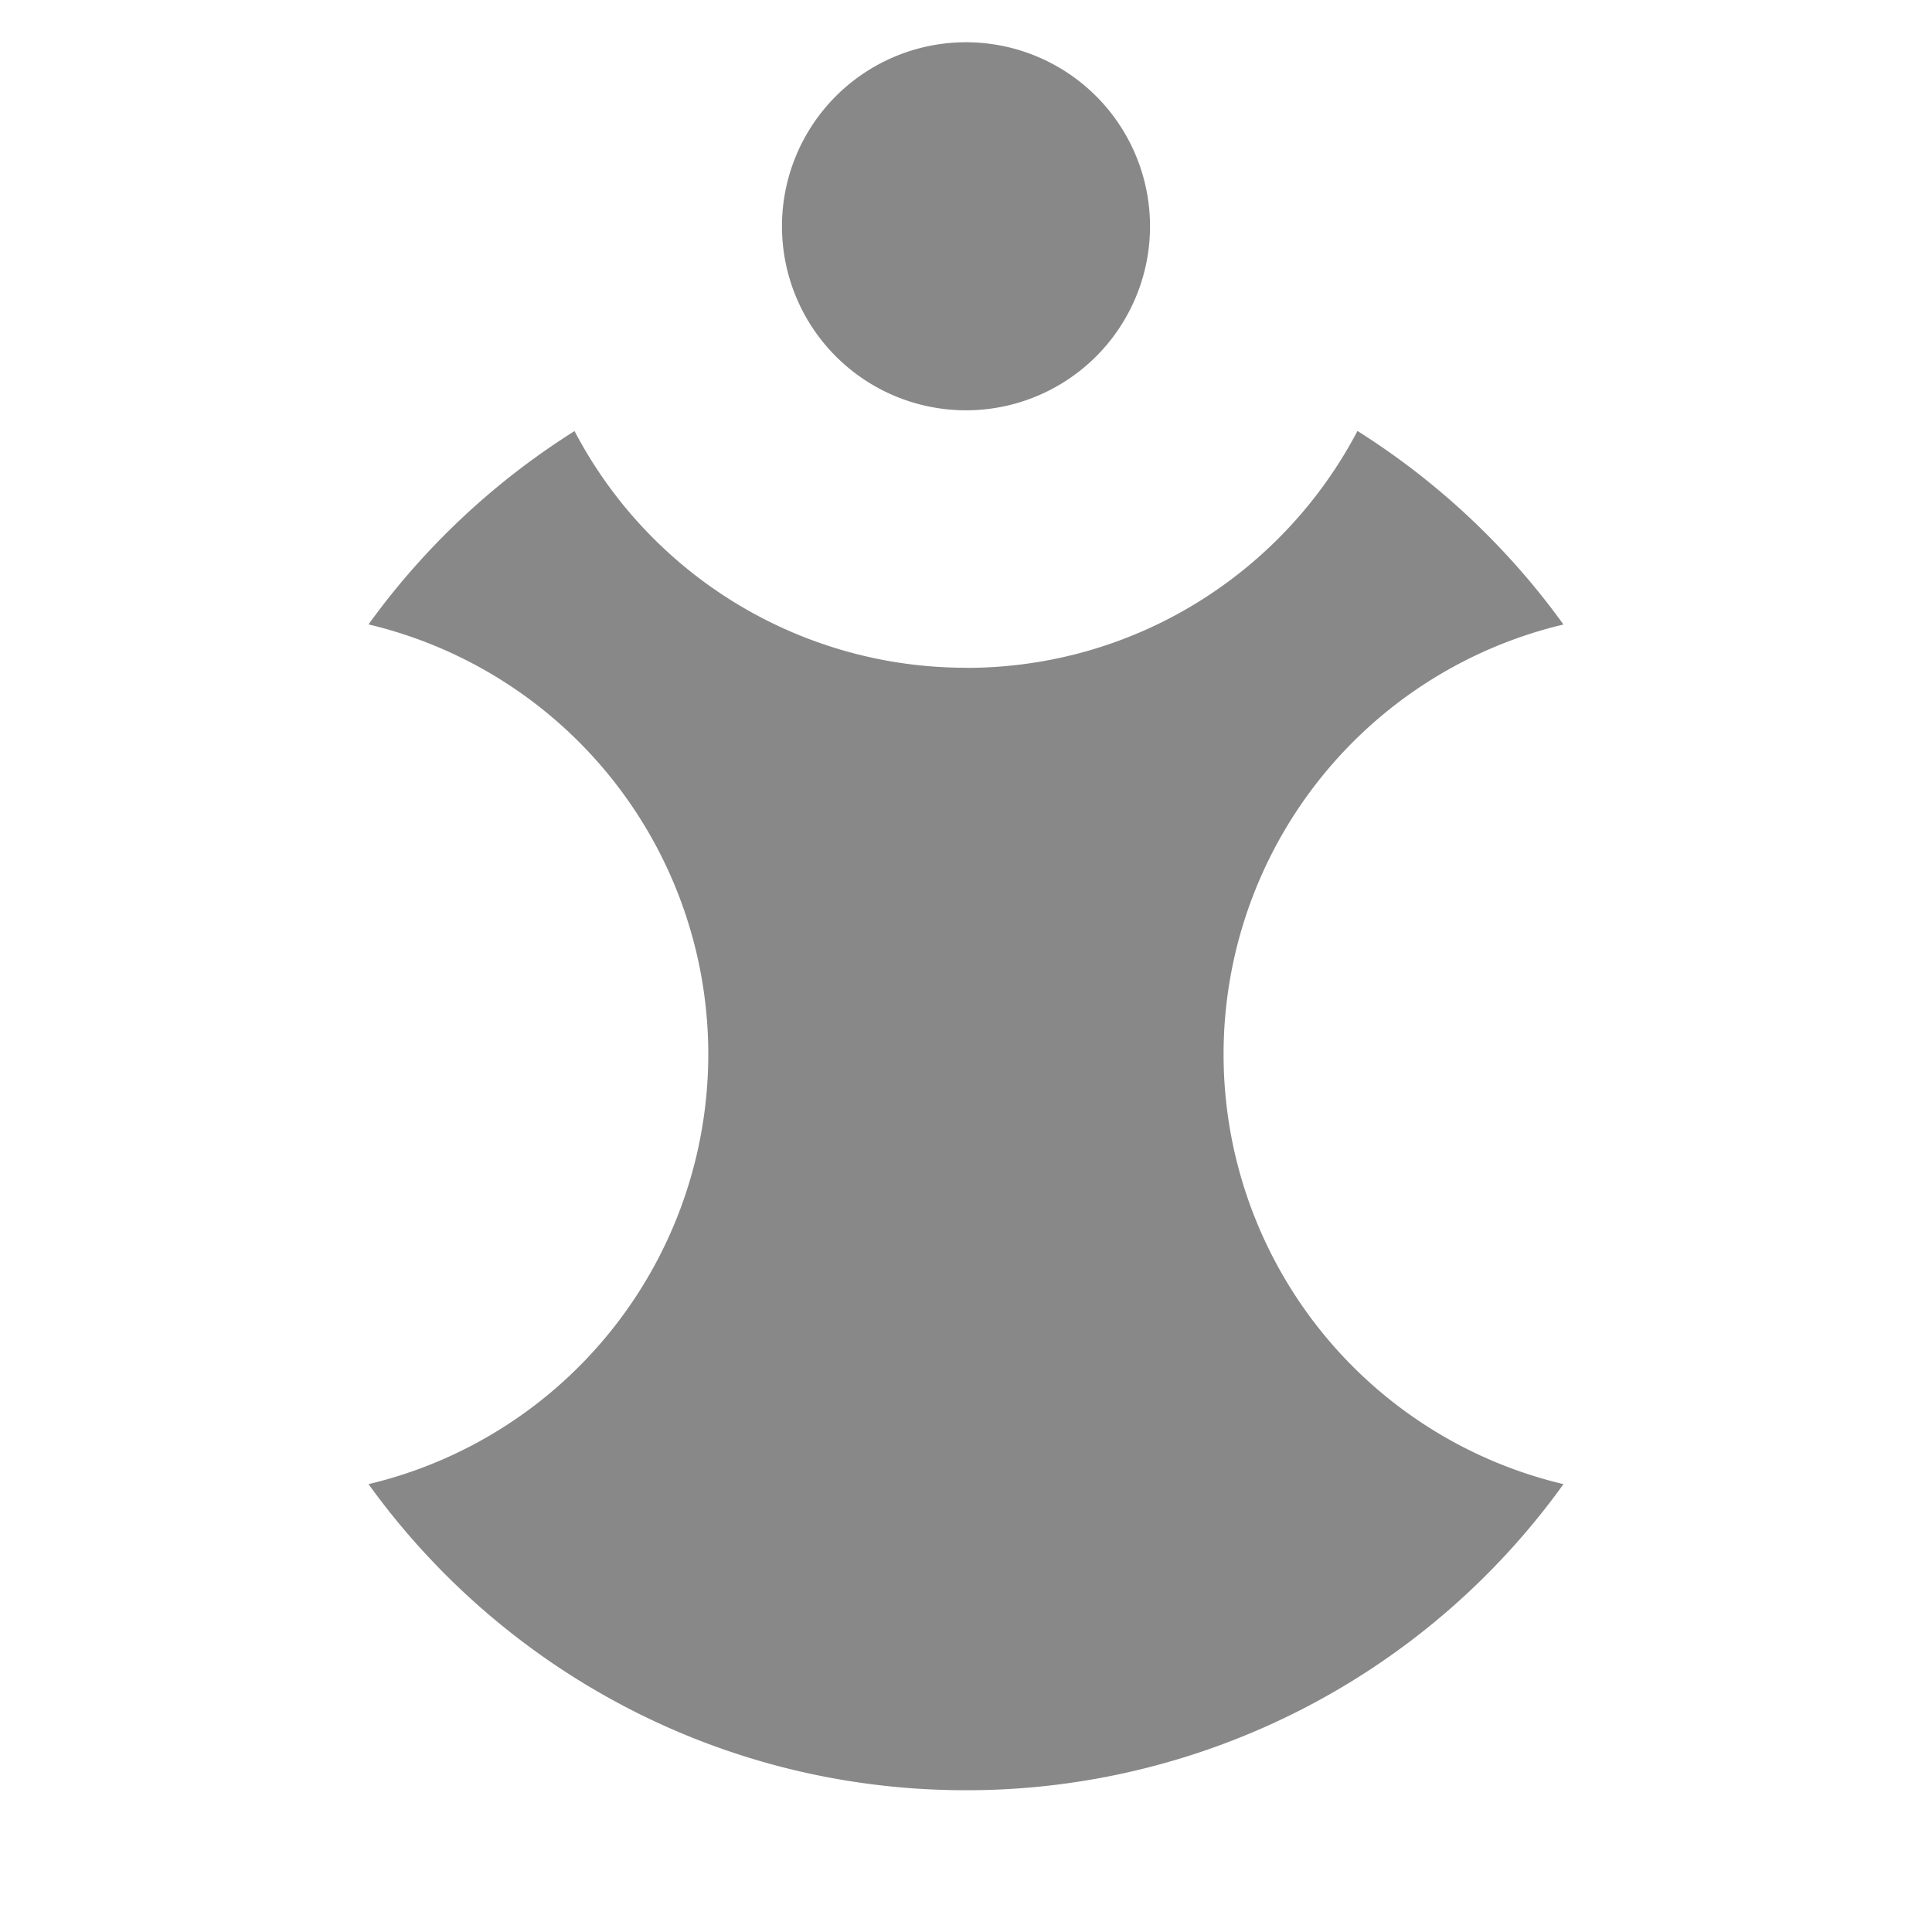 <svg xmlns="http://www.w3.org/2000/svg" width="16" height="16" fill="none"><path fill="#888" fill-rule="evenodd" d="M8 3.398A1.524 1.524 0 1 0 8 .35a1.524 1.524 0 0 0 0 3.048zm0 2.133c1.408 0 2.63-.795 3.242-1.962.666.42 1.246.965 1.706 1.603a3.658 3.658 0 0 0 0 7.119A6.087 6.087 0 0 1 8 14.826c-2.038 0-3.842-1-4.948-2.535a3.659 3.659 0 0 0 0-7.12A6.128 6.128 0 0 1 4.758 3.57 3.657 3.657 0 0 0 8 5.53z" clip-rule="evenodd"/></svg>